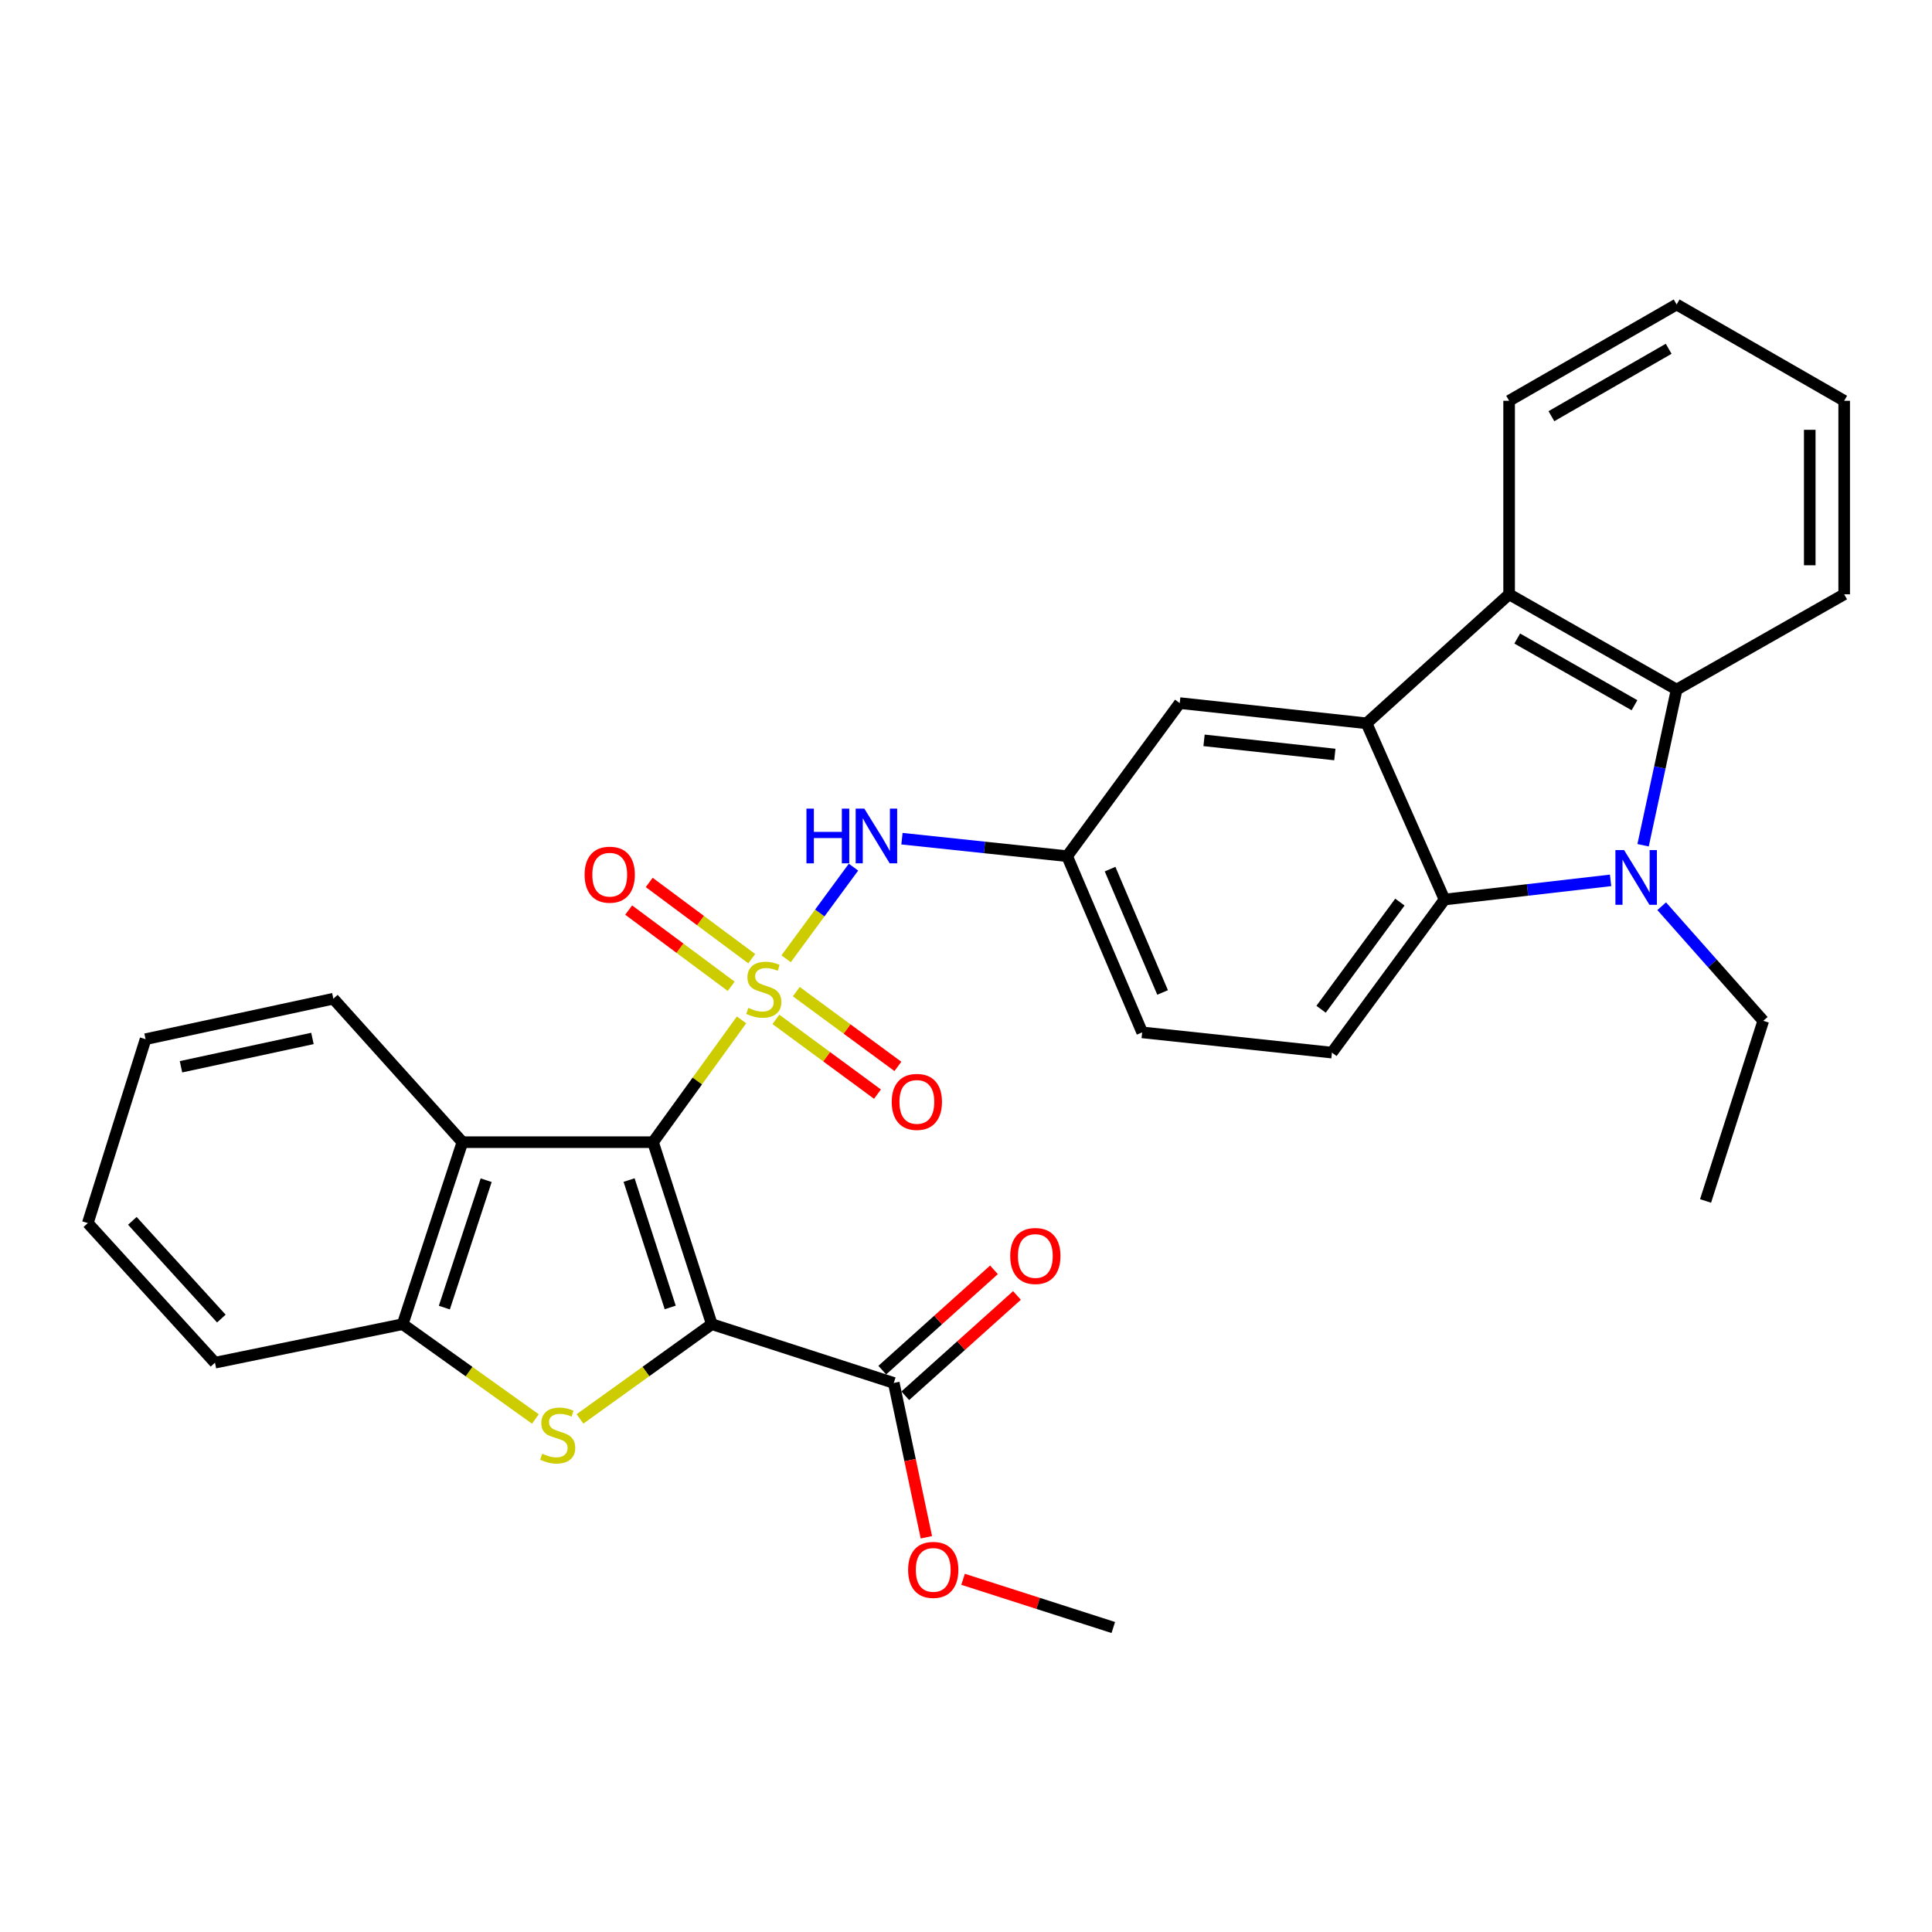 <?xml version='1.0' encoding='iso-8859-1'?>
<svg version='1.1' baseProfile='full'
              xmlns='http://www.w3.org/2000/svg'
                      xmlns:rdkit='http://www.rdkit.org/xml'
                      xmlns:xlink='http://www.w3.org/1999/xlink'
                  xml:space='preserve'
width='1000px' height='1000px' viewBox='0 0 1000 1000'>
<!-- END OF HEADER -->
<rect style='opacity:1.0;fill:#FFFFFF;stroke:none' width='1000' height='1000' x='0' y='0'> </rect>
<path class='bond-0' d='M 383.821,527.886 L 360.915,559.537' style='fill:none;fill-rule:evenodd;stroke:#CCCC00;stroke-width:6px;stroke-linecap:butt;stroke-linejoin:miter;stroke-opacity:1' />
<path class='bond-0' d='M 360.915,559.537 L 338.01,591.188' style='fill:none;fill-rule:evenodd;stroke:#000000;stroke-width:6px;stroke-linecap:butt;stroke-linejoin:miter;stroke-opacity:1' />
<path class='bond-10' d='M 406.886,496.269 L 424.328,472.552' style='fill:none;fill-rule:evenodd;stroke:#CCCC00;stroke-width:6px;stroke-linecap:butt;stroke-linejoin:miter;stroke-opacity:1' />
<path class='bond-10' d='M 424.328,472.552 L 441.769,448.835' style='fill:none;fill-rule:evenodd;stroke:#0000FF;stroke-width:6px;stroke-linecap:butt;stroke-linejoin:miter;stroke-opacity:1' />
<path class='bond-12' d='M 401.604,527.629 L 427.893,546.975' style='fill:none;fill-rule:evenodd;stroke:#CCCC00;stroke-width:6px;stroke-linecap:butt;stroke-linejoin:miter;stroke-opacity:1' />
<path class='bond-12' d='M 427.893,546.975 L 454.182,566.322' style='fill:none;fill-rule:evenodd;stroke:#FF0000;stroke-width:6px;stroke-linecap:butt;stroke-linejoin:miter;stroke-opacity:1' />
<path class='bond-12' d='M 412.167,513.275 L 438.456,532.621' style='fill:none;fill-rule:evenodd;stroke:#CCCC00;stroke-width:6px;stroke-linecap:butt;stroke-linejoin:miter;stroke-opacity:1' />
<path class='bond-12' d='M 438.456,532.621 L 464.745,551.968' style='fill:none;fill-rule:evenodd;stroke:#FF0000;stroke-width:6px;stroke-linecap:butt;stroke-linejoin:miter;stroke-opacity:1' />
<path class='bond-13' d='M 389.099,496.21 L 362.567,476.48' style='fill:none;fill-rule:evenodd;stroke:#CCCC00;stroke-width:6px;stroke-linecap:butt;stroke-linejoin:miter;stroke-opacity:1' />
<path class='bond-13' d='M 362.567,476.48 L 336.035,456.75' style='fill:none;fill-rule:evenodd;stroke:#FF0000;stroke-width:6px;stroke-linecap:butt;stroke-linejoin:miter;stroke-opacity:1' />
<path class='bond-13' d='M 378.464,510.511 L 351.932,490.781' style='fill:none;fill-rule:evenodd;stroke:#CCCC00;stroke-width:6px;stroke-linecap:butt;stroke-linejoin:miter;stroke-opacity:1' />
<path class='bond-13' d='M 351.932,490.781 L 325.401,471.051' style='fill:none;fill-rule:evenodd;stroke:#FF0000;stroke-width:6px;stroke-linecap:butt;stroke-linejoin:miter;stroke-opacity:1' />
<path class='bond-1' d='M 338.01,591.188 L 368.425,685.387' style='fill:none;fill-rule:evenodd;stroke:#000000;stroke-width:6px;stroke-linecap:butt;stroke-linejoin:miter;stroke-opacity:1' />
<path class='bond-1' d='M 325.612,610.794 L 346.903,676.733' style='fill:none;fill-rule:evenodd;stroke:#000000;stroke-width:6px;stroke-linecap:butt;stroke-linejoin:miter;stroke-opacity:1' />
<path class='bond-6' d='M 338.01,591.188 L 239.346,591.188' style='fill:none;fill-rule:evenodd;stroke:#000000;stroke-width:6px;stroke-linecap:butt;stroke-linejoin:miter;stroke-opacity:1' />
<path class='bond-2' d='M 368.425,685.387 L 334.312,709.904' style='fill:none;fill-rule:evenodd;stroke:#000000;stroke-width:6px;stroke-linecap:butt;stroke-linejoin:miter;stroke-opacity:1' />
<path class='bond-2' d='M 334.312,709.904 L 300.199,734.422' style='fill:none;fill-rule:evenodd;stroke:#CCCC00;stroke-width:6px;stroke-linecap:butt;stroke-linejoin:miter;stroke-opacity:1' />
<path class='bond-11' d='M 368.425,685.387 L 462.614,715.812' style='fill:none;fill-rule:evenodd;stroke:#000000;stroke-width:6px;stroke-linecap:butt;stroke-linejoin:miter;stroke-opacity:1' />
<path class='bond-31' d='M 277.118,734.465 L 242.771,709.926' style='fill:none;fill-rule:evenodd;stroke:#CCCC00;stroke-width:6px;stroke-linecap:butt;stroke-linejoin:miter;stroke-opacity:1' />
<path class='bond-31' d='M 242.771,709.926 L 208.425,685.387' style='fill:none;fill-rule:evenodd;stroke:#000000;stroke-width:6px;stroke-linecap:butt;stroke-linejoin:miter;stroke-opacity:1' />
<path class='bond-3' d='M 833.636,455.676 L 790.66,460.635' style='fill:none;fill-rule:evenodd;stroke:#0000FF;stroke-width:6px;stroke-linecap:butt;stroke-linejoin:miter;stroke-opacity:1' />
<path class='bond-3' d='M 790.66,460.635 L 747.684,465.594' style='fill:none;fill-rule:evenodd;stroke:#000000;stroke-width:6px;stroke-linecap:butt;stroke-linejoin:miter;stroke-opacity:1' />
<path class='bond-19' d='M 860.092,469.063 L 886.378,498.72' style='fill:none;fill-rule:evenodd;stroke:#0000FF;stroke-width:6px;stroke-linecap:butt;stroke-linejoin:miter;stroke-opacity:1' />
<path class='bond-19' d='M 886.378,498.72 L 912.664,528.376' style='fill:none;fill-rule:evenodd;stroke:#000000;stroke-width:6px;stroke-linecap:butt;stroke-linejoin:miter;stroke-opacity:1' />
<path class='bond-34' d='M 850.459,437.502 L 859.141,397.216' style='fill:none;fill-rule:evenodd;stroke:#0000FF;stroke-width:6px;stroke-linecap:butt;stroke-linejoin:miter;stroke-opacity:1' />
<path class='bond-34' d='M 859.141,397.216 L 867.823,356.93' style='fill:none;fill-rule:evenodd;stroke:#000000;stroke-width:6px;stroke-linecap:butt;stroke-linejoin:miter;stroke-opacity:1' />
<path class='bond-4' d='M 707.337,374.386 L 610.624,363.921' style='fill:none;fill-rule:evenodd;stroke:#000000;stroke-width:6px;stroke-linecap:butt;stroke-linejoin:miter;stroke-opacity:1' />
<path class='bond-4' d='M 690.913,390.534 L 623.214,383.209' style='fill:none;fill-rule:evenodd;stroke:#000000;stroke-width:6px;stroke-linecap:butt;stroke-linejoin:miter;stroke-opacity:1' />
<path class='bond-8' d='M 707.337,374.386 L 781.119,307.613' style='fill:none;fill-rule:evenodd;stroke:#000000;stroke-width:6px;stroke-linecap:butt;stroke-linejoin:miter;stroke-opacity:1' />
<path class='bond-32' d='M 707.337,374.386 L 747.684,465.594' style='fill:none;fill-rule:evenodd;stroke:#000000;stroke-width:6px;stroke-linecap:butt;stroke-linejoin:miter;stroke-opacity:1' />
<path class='bond-5' d='M 747.684,465.594 L 689.406,544.832' style='fill:none;fill-rule:evenodd;stroke:#000000;stroke-width:6px;stroke-linecap:butt;stroke-linejoin:miter;stroke-opacity:1' />
<path class='bond-5' d='M 724.585,466.921 L 683.791,522.387' style='fill:none;fill-rule:evenodd;stroke:#000000;stroke-width:6px;stroke-linecap:butt;stroke-linejoin:miter;stroke-opacity:1' />
<path class='bond-9' d='M 239.346,591.188 L 208.425,685.387' style='fill:none;fill-rule:evenodd;stroke:#000000;stroke-width:6px;stroke-linecap:butt;stroke-linejoin:miter;stroke-opacity:1' />
<path class='bond-9' d='M 251.641,610.876 L 229.996,676.815' style='fill:none;fill-rule:evenodd;stroke:#000000;stroke-width:6px;stroke-linecap:butt;stroke-linejoin:miter;stroke-opacity:1' />
<path class='bond-21' d='M 239.346,591.188 L 172.544,516.931' style='fill:none;fill-rule:evenodd;stroke:#000000;stroke-width:6px;stroke-linecap:butt;stroke-linejoin:miter;stroke-opacity:1' />
<path class='bond-7' d='M 867.823,356.93 L 781.119,307.613' style='fill:none;fill-rule:evenodd;stroke:#000000;stroke-width:6px;stroke-linecap:butt;stroke-linejoin:miter;stroke-opacity:1' />
<path class='bond-7' d='M 846.006,365.024 L 785.313,330.502' style='fill:none;fill-rule:evenodd;stroke:#000000;stroke-width:6px;stroke-linecap:butt;stroke-linejoin:miter;stroke-opacity:1' />
<path class='bond-22' d='M 867.823,356.93 L 954.545,307.613' style='fill:none;fill-rule:evenodd;stroke:#000000;stroke-width:6px;stroke-linecap:butt;stroke-linejoin:miter;stroke-opacity:1' />
<path class='bond-23' d='M 781.119,307.613 L 781.119,207.445' style='fill:none;fill-rule:evenodd;stroke:#000000;stroke-width:6px;stroke-linecap:butt;stroke-linejoin:miter;stroke-opacity:1' />
<path class='bond-24' d='M 208.425,685.387 L 111.267,705.327' style='fill:none;fill-rule:evenodd;stroke:#000000;stroke-width:6px;stroke-linecap:butt;stroke-linejoin:miter;stroke-opacity:1' />
<path class='bond-16' d='M 466.855,434.103 L 509.601,438.631' style='fill:none;fill-rule:evenodd;stroke:#0000FF;stroke-width:6px;stroke-linecap:butt;stroke-linejoin:miter;stroke-opacity:1' />
<path class='bond-16' d='M 509.601,438.631 L 552.347,443.158' style='fill:none;fill-rule:evenodd;stroke:#000000;stroke-width:6px;stroke-linecap:butt;stroke-linejoin:miter;stroke-opacity:1' />
<path class='bond-17' d='M 468.567,722.442 L 497.475,696.484' style='fill:none;fill-rule:evenodd;stroke:#000000;stroke-width:6px;stroke-linecap:butt;stroke-linejoin:miter;stroke-opacity:1' />
<path class='bond-17' d='M 497.475,696.484 L 526.383,670.525' style='fill:none;fill-rule:evenodd;stroke:#FF0000;stroke-width:6px;stroke-linecap:butt;stroke-linejoin:miter;stroke-opacity:1' />
<path class='bond-17' d='M 456.66,709.182 L 485.568,683.224' style='fill:none;fill-rule:evenodd;stroke:#000000;stroke-width:6px;stroke-linecap:butt;stroke-linejoin:miter;stroke-opacity:1' />
<path class='bond-17' d='M 485.568,683.224 L 514.475,657.265' style='fill:none;fill-rule:evenodd;stroke:#FF0000;stroke-width:6px;stroke-linecap:butt;stroke-linejoin:miter;stroke-opacity:1' />
<path class='bond-20' d='M 462.614,715.812 L 471.053,755.754' style='fill:none;fill-rule:evenodd;stroke:#000000;stroke-width:6px;stroke-linecap:butt;stroke-linejoin:miter;stroke-opacity:1' />
<path class='bond-20' d='M 471.053,755.754 L 479.492,795.696' style='fill:none;fill-rule:evenodd;stroke:#FF0000;stroke-width:6px;stroke-linecap:butt;stroke-linejoin:miter;stroke-opacity:1' />
<path class='bond-14' d='M 689.406,544.832 L 591.188,534.357' style='fill:none;fill-rule:evenodd;stroke:#000000;stroke-width:6px;stroke-linecap:butt;stroke-linejoin:miter;stroke-opacity:1' />
<path class='bond-15' d='M 610.624,363.921 L 552.347,443.158' style='fill:none;fill-rule:evenodd;stroke:#000000;stroke-width:6px;stroke-linecap:butt;stroke-linejoin:miter;stroke-opacity:1' />
<path class='bond-18' d='M 552.347,443.158 L 591.188,534.357' style='fill:none;fill-rule:evenodd;stroke:#000000;stroke-width:6px;stroke-linecap:butt;stroke-linejoin:miter;stroke-opacity:1' />
<path class='bond-18' d='M 574.57,449.855 L 601.759,513.693' style='fill:none;fill-rule:evenodd;stroke:#000000;stroke-width:6px;stroke-linecap:butt;stroke-linejoin:miter;stroke-opacity:1' />
<path class='bond-26' d='M 912.664,528.376 L 882.793,621.614' style='fill:none;fill-rule:evenodd;stroke:#000000;stroke-width:6px;stroke-linecap:butt;stroke-linejoin:miter;stroke-opacity:1' />
<path class='bond-25' d='M 498.487,817.443 L 537.362,829.92' style='fill:none;fill-rule:evenodd;stroke:#FF0000;stroke-width:6px;stroke-linecap:butt;stroke-linejoin:miter;stroke-opacity:1' />
<path class='bond-25' d='M 537.362,829.92 L 576.238,842.397' style='fill:none;fill-rule:evenodd;stroke:#000000;stroke-width:6px;stroke-linecap:butt;stroke-linejoin:miter;stroke-opacity:1' />
<path class='bond-27' d='M 172.544,516.931 L 75.346,537.881' style='fill:none;fill-rule:evenodd;stroke:#000000;stroke-width:6px;stroke-linecap:butt;stroke-linejoin:miter;stroke-opacity:1' />
<path class='bond-27' d='M 161.719,537.495 L 93.681,552.16' style='fill:none;fill-rule:evenodd;stroke:#000000;stroke-width:6px;stroke-linecap:butt;stroke-linejoin:miter;stroke-opacity:1' />
<path class='bond-35' d='M 954.545,307.613 L 954.545,207.445' style='fill:none;fill-rule:evenodd;stroke:#000000;stroke-width:6px;stroke-linecap:butt;stroke-linejoin:miter;stroke-opacity:1' />
<path class='bond-35' d='M 936.724,292.588 L 936.724,222.47' style='fill:none;fill-rule:evenodd;stroke:#000000;stroke-width:6px;stroke-linecap:butt;stroke-linejoin:miter;stroke-opacity:1' />
<path class='bond-29' d='M 781.119,207.445 L 867.823,157.603' style='fill:none;fill-rule:evenodd;stroke:#000000;stroke-width:6px;stroke-linecap:butt;stroke-linejoin:miter;stroke-opacity:1' />
<path class='bond-29' d='M 803.007,215.42 L 863.699,180.53' style='fill:none;fill-rule:evenodd;stroke:#000000;stroke-width:6px;stroke-linecap:butt;stroke-linejoin:miter;stroke-opacity:1' />
<path class='bond-33' d='M 111.267,705.327 L 45.455,633.07' style='fill:none;fill-rule:evenodd;stroke:#000000;stroke-width:6px;stroke-linecap:butt;stroke-linejoin:miter;stroke-opacity:1' />
<path class='bond-33' d='M 114.571,682.488 L 68.502,631.908' style='fill:none;fill-rule:evenodd;stroke:#000000;stroke-width:6px;stroke-linecap:butt;stroke-linejoin:miter;stroke-opacity:1' />
<path class='bond-30' d='M 75.346,537.881 L 45.455,633.07' style='fill:none;fill-rule:evenodd;stroke:#000000;stroke-width:6px;stroke-linecap:butt;stroke-linejoin:miter;stroke-opacity:1' />
<path class='bond-28' d='M 954.545,207.445 L 867.823,157.603' style='fill:none;fill-rule:evenodd;stroke:#000000;stroke-width:6px;stroke-linecap:butt;stroke-linejoin:miter;stroke-opacity:1' />
<path  class='atom-0' d='M 387.346 521.68
Q 387.666 521.8, 388.986 522.36
Q 390.306 522.92, 391.746 523.28
Q 393.226 523.6, 394.666 523.6
Q 397.346 523.6, 398.906 522.32
Q 400.466 521, 400.466 518.72
Q 400.466 517.16, 399.666 516.2
Q 398.906 515.24, 397.706 514.72
Q 396.506 514.2, 394.506 513.6
Q 391.986 512.84, 390.466 512.12
Q 388.986 511.4, 387.906 509.88
Q 386.866 508.36, 386.866 505.8
Q 386.866 502.24, 389.266 500.04
Q 391.706 497.84, 396.506 497.84
Q 399.786 497.84, 403.506 499.4
L 402.586 502.48
Q 399.186 501.08, 396.626 501.08
Q 393.866 501.08, 392.346 502.24
Q 390.826 503.36, 390.866 505.32
Q 390.866 506.84, 391.626 507.76
Q 392.426 508.68, 393.546 509.2
Q 394.706 509.72, 396.626 510.32
Q 399.186 511.12, 400.706 511.92
Q 402.226 512.72, 403.306 514.36
Q 404.426 515.96, 404.426 518.72
Q 404.426 522.64, 401.786 524.76
Q 399.186 526.84, 394.826 526.84
Q 392.306 526.84, 390.386 526.28
Q 388.506 525.76, 386.266 524.84
L 387.346 521.68
' fill='#CCCC00'/>
<path  class='atom-3' d='M 280.663 752.433
Q 280.983 752.553, 282.303 753.113
Q 283.623 753.673, 285.063 754.033
Q 286.543 754.353, 287.983 754.353
Q 290.663 754.353, 292.223 753.073
Q 293.783 751.753, 293.783 749.473
Q 293.783 747.913, 292.983 746.953
Q 292.223 745.993, 291.023 745.473
Q 289.823 744.953, 287.823 744.353
Q 285.303 743.593, 283.783 742.873
Q 282.303 742.153, 281.223 740.633
Q 280.183 739.113, 280.183 736.553
Q 280.183 732.993, 282.583 730.793
Q 285.023 728.593, 289.823 728.593
Q 293.103 728.593, 296.823 730.153
L 295.903 733.233
Q 292.503 731.833, 289.943 731.833
Q 287.183 731.833, 285.663 732.993
Q 284.143 734.113, 284.183 736.073
Q 284.183 737.593, 284.943 738.513
Q 285.743 739.433, 286.863 739.953
Q 288.023 740.473, 289.943 741.073
Q 292.503 741.873, 294.023 742.673
Q 295.543 743.473, 296.623 745.113
Q 297.743 746.713, 297.743 749.473
Q 297.743 753.393, 295.103 755.513
Q 292.503 757.593, 288.143 757.593
Q 285.623 757.593, 283.703 757.033
Q 281.823 756.513, 279.583 755.593
L 280.663 752.433
' fill='#CCCC00'/>
<path  class='atom-4' d='M 840.612 439.988
L 849.892 454.988
Q 850.812 456.468, 852.292 459.148
Q 853.772 461.828, 853.852 461.988
L 853.852 439.988
L 857.612 439.988
L 857.612 468.308
L 853.732 468.308
L 843.772 451.908
Q 842.612 449.988, 841.372 447.788
Q 840.172 445.588, 839.812 444.908
L 839.812 468.308
L 836.132 468.308
L 836.132 439.988
L 840.612 439.988
' fill='#0000FF'/>
<path  class='atom-11' d='M 417.414 418.543
L 421.254 418.543
L 421.254 430.583
L 435.734 430.583
L 435.734 418.543
L 439.574 418.543
L 439.574 446.863
L 435.734 446.863
L 435.734 433.783
L 421.254 433.783
L 421.254 446.863
L 417.414 446.863
L 417.414 418.543
' fill='#0000FF'/>
<path  class='atom-11' d='M 447.374 418.543
L 456.654 433.543
Q 457.574 435.023, 459.054 437.703
Q 460.534 440.383, 460.614 440.543
L 460.614 418.543
L 464.374 418.543
L 464.374 446.863
L 460.494 446.863
L 450.534 430.463
Q 449.374 428.543, 448.134 426.343
Q 446.934 424.143, 446.574 423.463
L 446.574 446.863
L 442.894 446.863
L 442.894 418.543
L 447.374 418.543
' fill='#0000FF'/>
<path  class='atom-13' d='M 461.564 570.338
Q 461.564 563.538, 464.924 559.738
Q 468.284 555.938, 474.564 555.938
Q 480.844 555.938, 484.204 559.738
Q 487.564 563.538, 487.564 570.338
Q 487.564 577.218, 484.164 581.138
Q 480.764 585.018, 474.564 585.018
Q 468.324 585.018, 464.924 581.138
Q 461.564 577.258, 461.564 570.338
M 474.564 581.818
Q 478.884 581.818, 481.204 578.938
Q 483.564 576.018, 483.564 570.338
Q 483.564 564.778, 481.204 561.978
Q 478.884 559.138, 474.564 559.138
Q 470.244 559.138, 467.884 561.938
Q 465.564 564.738, 465.564 570.338
Q 465.564 576.058, 467.884 578.938
Q 470.244 581.818, 474.564 581.818
' fill='#FF0000'/>
<path  class='atom-14' d='M 302.594 452.733
Q 302.594 445.933, 305.954 442.133
Q 309.314 438.333, 315.594 438.333
Q 321.874 438.333, 325.234 442.133
Q 328.594 445.933, 328.594 452.733
Q 328.594 459.613, 325.194 463.533
Q 321.794 467.413, 315.594 467.413
Q 309.354 467.413, 305.954 463.533
Q 302.594 459.653, 302.594 452.733
M 315.594 464.213
Q 319.914 464.213, 322.234 461.333
Q 324.594 458.413, 324.594 452.733
Q 324.594 447.173, 322.234 444.373
Q 319.914 441.533, 315.594 441.533
Q 311.274 441.533, 308.914 444.333
Q 306.594 447.133, 306.594 452.733
Q 306.594 458.453, 308.914 461.333
Q 311.274 464.213, 315.594 464.213
' fill='#FF0000'/>
<path  class='atom-18' d='M 522.891 650.09
Q 522.891 643.29, 526.251 639.49
Q 529.611 635.69, 535.891 635.69
Q 542.171 635.69, 545.531 639.49
Q 548.891 643.29, 548.891 650.09
Q 548.891 656.97, 545.491 660.89
Q 542.091 664.77, 535.891 664.77
Q 529.651 664.77, 526.251 660.89
Q 522.891 657.01, 522.891 650.09
M 535.891 661.57
Q 540.211 661.57, 542.531 658.69
Q 544.891 655.77, 544.891 650.09
Q 544.891 644.53, 542.531 641.73
Q 540.211 638.89, 535.891 638.89
Q 531.571 638.89, 529.211 641.69
Q 526.891 644.49, 526.891 650.09
Q 526.891 655.81, 529.211 658.69
Q 531.571 661.57, 535.891 661.57
' fill='#FF0000'/>
<path  class='atom-21' d='M 470.04 812.566
Q 470.04 805.766, 473.4 801.966
Q 476.76 798.166, 483.04 798.166
Q 489.32 798.166, 492.68 801.966
Q 496.04 805.766, 496.04 812.566
Q 496.04 819.446, 492.64 823.366
Q 489.24 827.246, 483.04 827.246
Q 476.8 827.246, 473.4 823.366
Q 470.04 819.486, 470.04 812.566
M 483.04 824.046
Q 487.36 824.046, 489.68 821.166
Q 492.04 818.246, 492.04 812.566
Q 492.04 807.006, 489.68 804.206
Q 487.36 801.366, 483.04 801.366
Q 478.72 801.366, 476.36 804.166
Q 474.04 806.966, 474.04 812.566
Q 474.04 818.286, 476.36 821.166
Q 478.72 824.046, 483.04 824.046
' fill='#FF0000'/>
</svg>
